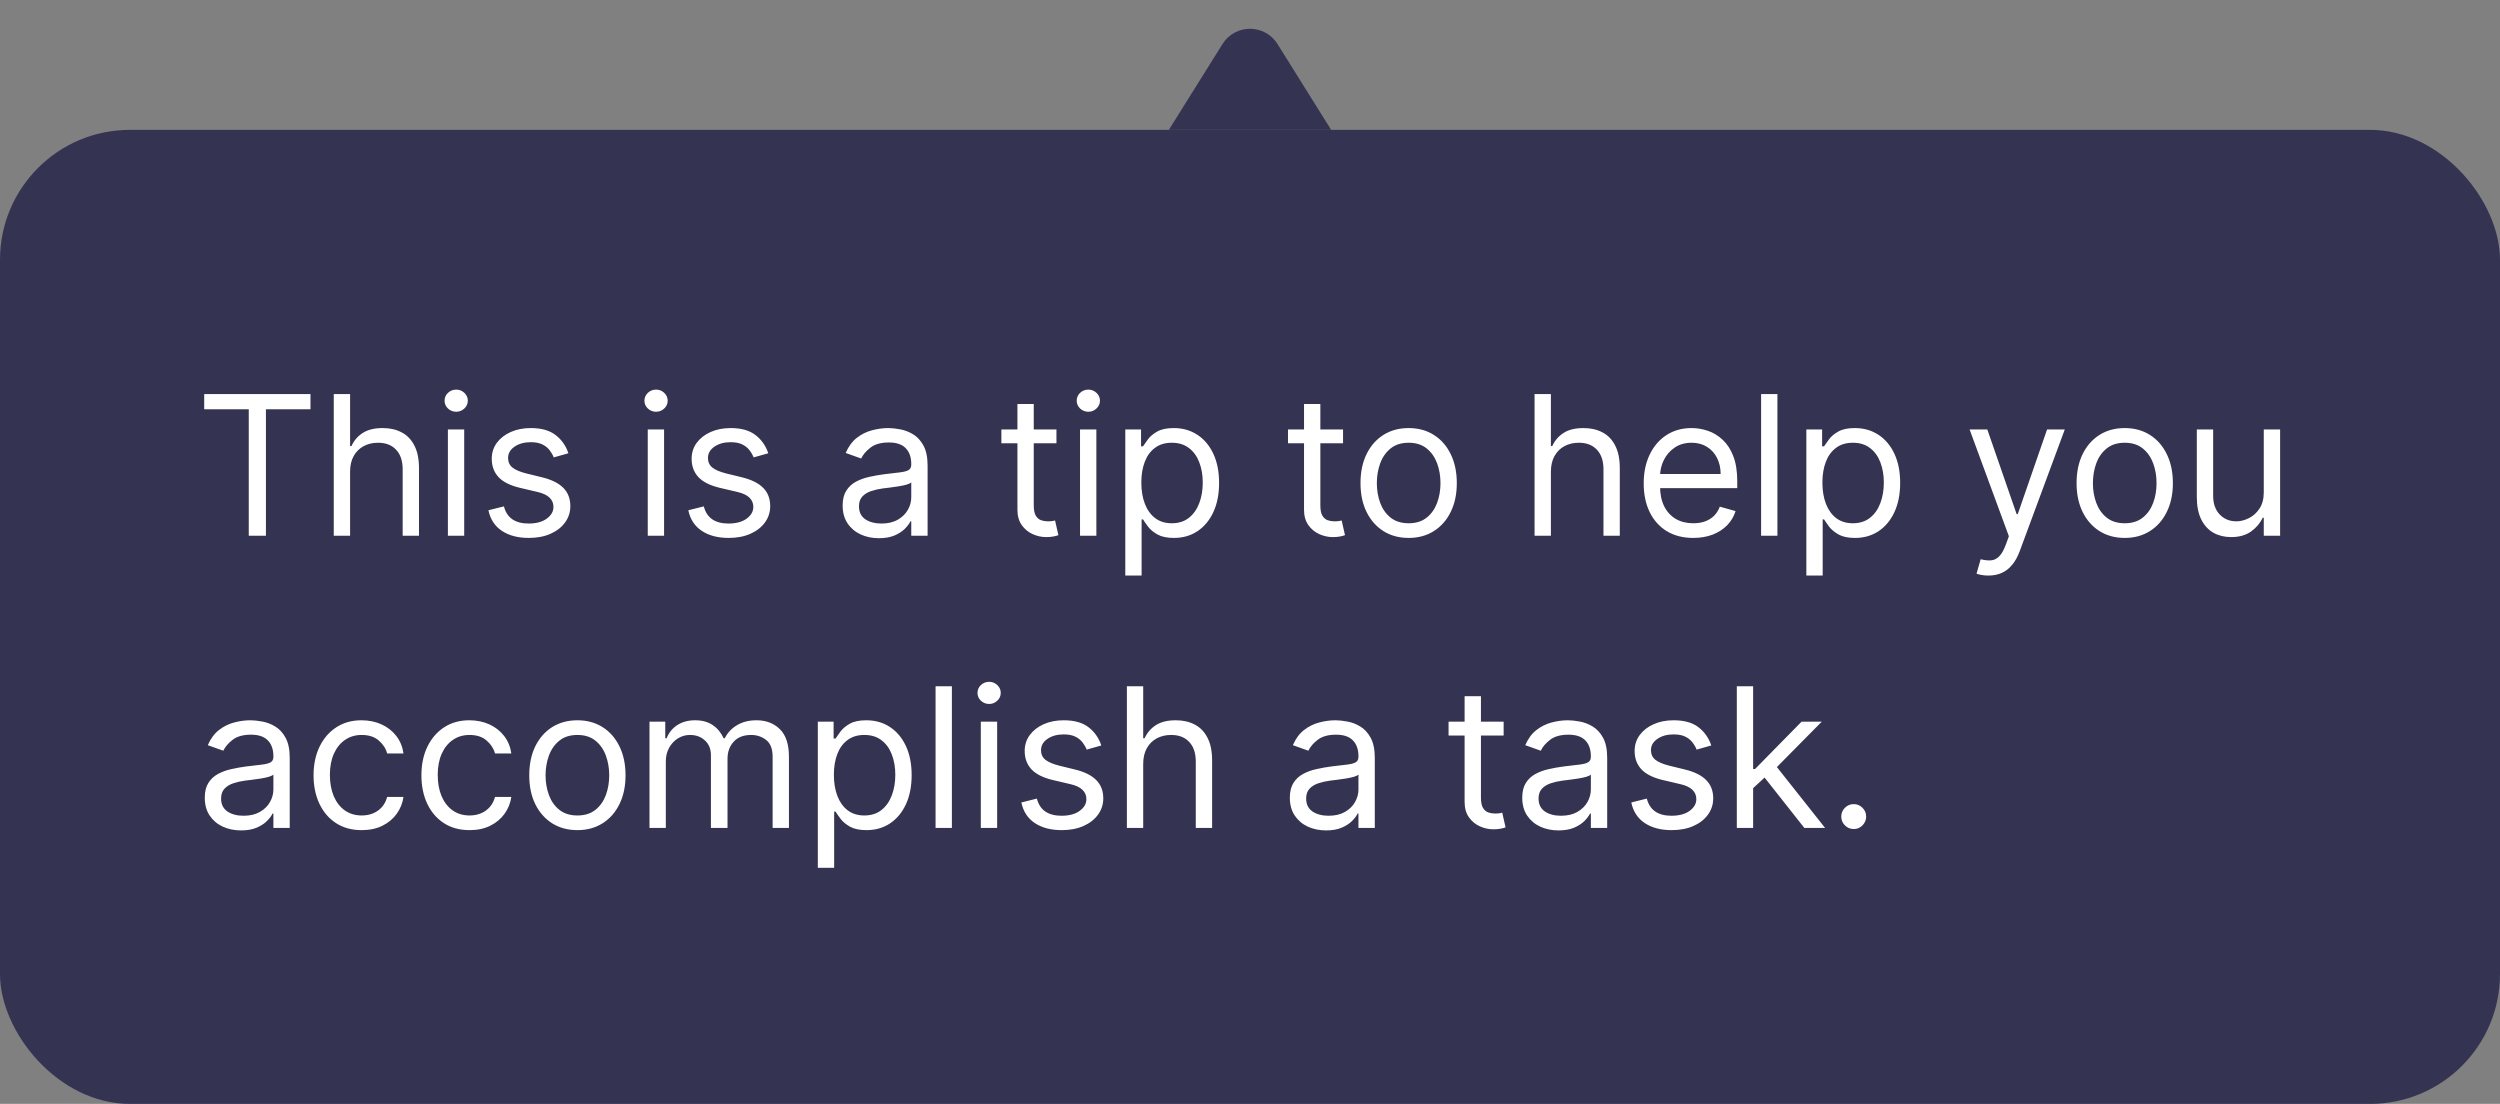 <svg width="154" height="68" viewBox="0 0 154 68" fill="none" xmlns="http://www.w3.org/2000/svg">
<rect x="0" y="0" width="154" height="68" fill="#808080" stroke="none"/>
<path d="M78.696 2.714C77.913 1.46 76.087 1.46 75.304 2.714L72 8L82 8L78.696 2.714Z" fill="#343452"/>
<rect y="8" width="154" height="60" rx="8" fill="#343452"/>
<path d="M12.579 25.21V24.273H19.125V25.21H16.381V33H15.324V25.21H12.579ZM21.565 29.062V33H20.56V24.273H21.565V27.477H21.651C21.804 27.139 22.034 26.871 22.341 26.672C22.651 26.47 23.062 26.369 23.577 26.369C24.023 26.369 24.413 26.459 24.749 26.638C25.084 26.814 25.344 27.085 25.528 27.452C25.716 27.815 25.81 28.278 25.81 28.841V33H24.804V28.909C24.804 28.389 24.669 27.987 24.399 27.703C24.132 27.416 23.761 27.273 23.287 27.273C22.957 27.273 22.662 27.342 22.401 27.482C22.142 27.621 21.938 27.824 21.787 28.091C21.639 28.358 21.565 28.682 21.565 29.062ZM27.59 33V26.454H28.595V33H27.59ZM28.101 25.364C27.905 25.364 27.736 25.297 27.594 25.163C27.455 25.03 27.385 24.869 27.385 24.682C27.385 24.494 27.455 24.334 27.594 24.2C27.736 24.067 27.905 24 28.101 24C28.297 24 28.465 24.067 28.604 24.2C28.746 24.334 28.817 24.494 28.817 24.682C28.817 24.869 28.746 25.03 28.604 25.163C28.465 25.297 28.297 25.364 28.101 25.364ZM35.014 27.921L34.11 28.176C34.053 28.026 33.969 27.879 33.859 27.737C33.751 27.592 33.603 27.473 33.416 27.379C33.228 27.285 32.988 27.239 32.695 27.239C32.295 27.239 31.961 27.331 31.694 27.516C31.43 27.697 31.298 27.929 31.298 28.21C31.298 28.46 31.389 28.658 31.57 28.803C31.752 28.947 32.036 29.068 32.423 29.165L33.394 29.403C33.979 29.546 34.416 29.763 34.703 30.055C34.989 30.345 35.133 30.719 35.133 31.176C35.133 31.551 35.025 31.886 34.809 32.182C34.596 32.477 34.298 32.71 33.914 32.881C33.531 33.051 33.085 33.136 32.576 33.136C31.908 33.136 31.356 32.992 30.918 32.702C30.481 32.412 30.204 31.989 30.087 31.432L31.042 31.193C31.133 31.546 31.305 31.81 31.558 31.986C31.813 32.162 32.147 32.25 32.559 32.25C33.028 32.25 33.4 32.151 33.675 31.952C33.954 31.75 34.093 31.509 34.093 31.227C34.093 31 34.014 30.81 33.854 30.656C33.695 30.5 33.451 30.384 33.121 30.307L32.031 30.051C31.431 29.909 30.991 29.689 30.71 29.391C30.431 29.09 30.292 28.713 30.292 28.261C30.292 27.892 30.396 27.565 30.603 27.281C30.813 26.997 31.099 26.774 31.46 26.612C31.823 26.45 32.235 26.369 32.695 26.369C33.343 26.369 33.852 26.511 34.221 26.796C34.593 27.079 34.857 27.454 35.014 27.921ZM39.902 33V26.454H40.907V33H39.902ZM40.413 25.364C40.217 25.364 40.048 25.297 39.906 25.163C39.767 25.03 39.697 24.869 39.697 24.682C39.697 24.494 39.767 24.334 39.906 24.2C40.048 24.067 40.217 24 40.413 24C40.609 24 40.777 24.067 40.916 24.2C41.058 24.334 41.129 24.494 41.129 24.682C41.129 24.869 41.058 25.03 40.916 25.163C40.777 25.297 40.609 25.364 40.413 25.364ZM47.326 27.921L46.422 28.176C46.365 28.026 46.282 27.879 46.171 27.737C46.063 27.592 45.915 27.473 45.728 27.379C45.54 27.285 45.3 27.239 45.008 27.239C44.607 27.239 44.273 27.331 44.006 27.516C43.742 27.697 43.61 27.929 43.61 28.21C43.61 28.46 43.701 28.658 43.883 28.803C44.064 28.947 44.349 29.068 44.735 29.165L45.706 29.403C46.292 29.546 46.728 29.763 47.015 30.055C47.302 30.345 47.445 30.719 47.445 31.176C47.445 31.551 47.337 31.886 47.121 32.182C46.908 32.477 46.61 32.71 46.226 32.881C45.843 33.051 45.397 33.136 44.888 33.136C44.221 33.136 43.668 32.992 43.231 32.702C42.793 32.412 42.516 31.989 42.4 31.432L43.354 31.193C43.445 31.546 43.617 31.81 43.87 31.986C44.125 32.162 44.459 32.25 44.871 32.25C45.34 32.25 45.712 32.151 45.988 31.952C46.266 31.75 46.405 31.509 46.405 31.227C46.405 31 46.326 30.81 46.167 30.656C46.008 30.5 45.763 30.384 45.434 30.307L44.343 30.051C43.743 29.909 43.303 29.689 43.022 29.391C42.743 29.09 42.604 28.713 42.604 28.261C42.604 27.892 42.708 27.565 42.915 27.281C43.125 26.997 43.411 26.774 43.772 26.612C44.135 26.45 44.547 26.369 45.008 26.369C45.655 26.369 46.164 26.511 46.533 26.796C46.905 27.079 47.169 27.454 47.326 27.921ZM54.14 33.153C53.725 33.153 53.349 33.075 53.011 32.919C52.673 32.76 52.404 32.531 52.205 32.233C52.007 31.932 51.907 31.568 51.907 31.142C51.907 30.767 51.981 30.463 52.129 30.23C52.276 29.994 52.474 29.81 52.721 29.676C52.968 29.543 53.241 29.443 53.539 29.378C53.84 29.31 54.143 29.256 54.447 29.216C54.845 29.165 55.167 29.126 55.414 29.101C55.664 29.072 55.846 29.026 55.96 28.96C56.076 28.895 56.134 28.781 56.134 28.619V28.585C56.134 28.165 56.019 27.838 55.789 27.605C55.562 27.372 55.217 27.256 54.754 27.256C54.274 27.256 53.897 27.361 53.624 27.571C53.352 27.781 53.16 28.006 53.049 28.244L52.095 27.903C52.265 27.506 52.492 27.196 52.776 26.974C53.063 26.75 53.376 26.594 53.714 26.506C54.055 26.415 54.39 26.369 54.72 26.369C54.93 26.369 55.171 26.395 55.444 26.446C55.72 26.494 55.985 26.595 56.241 26.749C56.499 26.902 56.714 27.134 56.884 27.443C57.055 27.753 57.14 28.168 57.14 28.688V33H56.134V32.114H56.083C56.015 32.256 55.901 32.408 55.742 32.57C55.583 32.731 55.372 32.869 55.107 32.983C54.843 33.097 54.521 33.153 54.14 33.153ZM54.293 32.25C54.691 32.25 55.026 32.172 55.299 32.016C55.575 31.859 55.782 31.658 55.921 31.41C56.063 31.163 56.134 30.903 56.134 30.631V29.71C56.092 29.761 55.998 29.808 55.853 29.851C55.711 29.891 55.546 29.926 55.359 29.957C55.174 29.986 54.994 30.011 54.818 30.034C54.644 30.054 54.504 30.071 54.396 30.085C54.134 30.119 53.89 30.175 53.663 30.251C53.438 30.325 53.257 30.438 53.117 30.588C52.981 30.736 52.913 30.938 52.913 31.193C52.913 31.543 53.042 31.807 53.3 31.986C53.562 32.162 53.893 32.25 54.293 32.25ZM65.077 26.454V27.307H61.685V26.454H65.077ZM62.674 24.886H63.679V31.125C63.679 31.409 63.721 31.622 63.803 31.764C63.888 31.903 63.996 31.997 64.127 32.045C64.26 32.091 64.401 32.114 64.549 32.114C64.66 32.114 64.751 32.108 64.822 32.097C64.892 32.082 64.949 32.071 64.992 32.062L65.197 32.966C65.128 32.992 65.033 33.017 64.911 33.043C64.789 33.071 64.634 33.085 64.447 33.085C64.162 33.085 63.884 33.024 63.611 32.902C63.341 32.78 63.117 32.594 62.938 32.344C62.762 32.094 62.674 31.778 62.674 31.398V24.886ZM66.53 33V26.454H67.536V33H66.53ZM67.041 25.364C66.845 25.364 66.676 25.297 66.534 25.163C66.395 25.03 66.325 24.869 66.325 24.682C66.325 24.494 66.395 24.334 66.534 24.2C66.676 24.067 66.845 24 67.041 24C67.237 24 67.405 24.067 67.544 24.2C67.686 24.334 67.757 24.494 67.757 24.682C67.757 24.869 67.686 25.03 67.544 25.163C67.405 25.297 67.237 25.364 67.041 25.364ZM69.318 35.455V26.454H70.289V27.494H70.409C70.482 27.381 70.585 27.236 70.715 27.06C70.849 26.881 71.039 26.722 71.286 26.582C71.536 26.44 71.874 26.369 72.301 26.369C72.852 26.369 73.338 26.507 73.758 26.783C74.178 27.058 74.507 27.449 74.742 27.954C74.978 28.46 75.096 29.057 75.096 29.744C75.096 30.438 74.978 31.038 74.742 31.547C74.507 32.053 74.18 32.445 73.762 32.723C73.345 32.999 72.863 33.136 72.318 33.136C71.897 33.136 71.561 33.067 71.308 32.928C71.055 32.785 70.86 32.625 70.724 32.446C70.588 32.264 70.482 32.114 70.409 31.994H70.323V35.455H69.318ZM70.306 29.727C70.306 30.222 70.379 30.658 70.524 31.035C70.668 31.41 70.88 31.704 71.159 31.918C71.437 32.128 71.778 32.233 72.181 32.233C72.602 32.233 72.953 32.122 73.234 31.901C73.518 31.676 73.731 31.375 73.873 30.997C74.018 30.616 74.09 30.193 74.09 29.727C74.09 29.267 74.019 28.852 73.877 28.483C73.738 28.111 73.526 27.817 73.242 27.601C72.961 27.382 72.607 27.273 72.181 27.273C71.772 27.273 71.428 27.376 71.15 27.584C70.872 27.788 70.661 28.075 70.519 28.445C70.377 28.811 70.306 29.239 70.306 29.727ZM82.732 26.454V27.307H79.34V26.454H82.732ZM80.328 24.886H81.334V31.125C81.334 31.409 81.375 31.622 81.458 31.764C81.543 31.903 81.651 31.997 81.781 32.045C81.915 32.091 82.056 32.114 82.203 32.114C82.314 32.114 82.405 32.108 82.476 32.097C82.547 32.082 82.604 32.071 82.647 32.062L82.851 32.966C82.783 32.992 82.688 33.017 82.566 33.043C82.443 33.071 82.289 33.085 82.101 33.085C81.817 33.085 81.539 33.024 81.266 32.902C80.996 32.78 80.772 32.594 80.593 32.344C80.416 32.094 80.328 31.778 80.328 31.398V24.886ZM86.773 33.136C86.182 33.136 85.664 32.996 85.218 32.715C84.775 32.433 84.428 32.04 84.178 31.534C83.931 31.028 83.807 30.438 83.807 29.761C83.807 29.079 83.931 28.484 84.178 27.976C84.428 27.467 84.775 27.072 85.218 26.791C85.664 26.51 86.182 26.369 86.773 26.369C87.364 26.369 87.881 26.51 88.324 26.791C88.77 27.072 89.117 27.467 89.364 27.976C89.614 28.484 89.739 29.079 89.739 29.761C89.739 30.438 89.614 31.028 89.364 31.534C89.117 32.04 88.77 32.433 88.324 32.715C87.881 32.996 87.364 33.136 86.773 33.136ZM86.773 32.233C87.222 32.233 87.591 32.118 87.881 31.888C88.171 31.658 88.385 31.355 88.525 30.98C88.664 30.605 88.734 30.199 88.734 29.761C88.734 29.324 88.664 28.916 88.525 28.538C88.385 28.16 88.171 27.855 87.881 27.622C87.591 27.389 87.222 27.273 86.773 27.273C86.324 27.273 85.955 27.389 85.665 27.622C85.376 27.855 85.161 28.16 85.022 28.538C84.883 28.916 84.813 29.324 84.813 29.761C84.813 30.199 84.883 30.605 85.022 30.98C85.161 31.355 85.376 31.658 85.665 31.888C85.955 32.118 86.324 32.233 86.773 32.233ZM95.535 29.062V33H94.529V24.273H95.535V27.477H95.62C95.774 27.139 96.004 26.871 96.311 26.672C96.62 26.47 97.032 26.369 97.546 26.369C97.992 26.369 98.383 26.459 98.718 26.638C99.053 26.814 99.314 27.085 99.498 27.452C99.686 27.815 99.779 28.278 99.779 28.841V33H98.774V28.909C98.774 28.389 98.639 27.987 98.369 27.703C98.102 27.416 97.731 27.273 97.257 27.273C96.927 27.273 96.632 27.342 96.37 27.482C96.112 27.621 95.907 27.824 95.757 28.091C95.609 28.358 95.535 28.682 95.535 29.062ZM104.304 33.136C103.673 33.136 103.129 32.997 102.671 32.719C102.217 32.438 101.866 32.045 101.619 31.543C101.375 31.037 101.252 30.449 101.252 29.778C101.252 29.108 101.375 28.517 101.619 28.006C101.866 27.491 102.21 27.091 102.65 26.804C103.093 26.514 103.61 26.369 104.201 26.369C104.542 26.369 104.879 26.426 105.211 26.54C105.544 26.653 105.846 26.838 106.119 27.094C106.392 27.347 106.609 27.682 106.771 28.099C106.933 28.517 107.014 29.031 107.014 29.642V30.068H101.968V29.199H105.991C105.991 28.829 105.917 28.5 105.769 28.21C105.625 27.921 105.417 27.692 105.147 27.524C104.88 27.357 104.565 27.273 104.201 27.273C103.801 27.273 103.454 27.372 103.161 27.571C102.872 27.767 102.649 28.023 102.492 28.338C102.336 28.653 102.258 28.991 102.258 29.352V29.932C102.258 30.426 102.343 30.845 102.514 31.189C102.687 31.53 102.927 31.79 103.234 31.969C103.541 32.145 103.897 32.233 104.304 32.233C104.568 32.233 104.806 32.196 105.019 32.122C105.235 32.045 105.421 31.932 105.578 31.781C105.734 31.628 105.855 31.438 105.94 31.21L106.911 31.483C106.809 31.812 106.637 32.102 106.396 32.352C106.154 32.599 105.856 32.793 105.501 32.932C105.146 33.068 104.747 33.136 104.304 33.136ZM109.489 24.273V33H108.484V24.273H109.489ZM111.271 35.455V26.454H112.243V27.494H112.362C112.436 27.381 112.538 27.236 112.669 27.06C112.802 26.881 112.993 26.722 113.24 26.582C113.49 26.44 113.828 26.369 114.254 26.369C114.805 26.369 115.291 26.507 115.712 26.783C116.132 27.058 116.46 27.449 116.696 27.954C116.932 28.46 117.05 29.057 117.05 29.744C117.05 30.438 116.932 31.038 116.696 31.547C116.46 32.053 116.133 32.445 115.716 32.723C115.298 32.999 114.817 33.136 114.271 33.136C113.851 33.136 113.514 33.067 113.261 32.928C113.008 32.785 112.814 32.625 112.677 32.446C112.541 32.264 112.436 32.114 112.362 31.994H112.277V35.455H111.271ZM112.26 29.727C112.26 30.222 112.332 30.658 112.477 31.035C112.622 31.41 112.834 31.704 113.112 31.918C113.391 32.128 113.731 32.233 114.135 32.233C114.555 32.233 114.906 32.122 115.187 31.901C115.472 31.676 115.685 31.375 115.827 30.997C115.972 30.616 116.044 30.193 116.044 29.727C116.044 29.267 115.973 28.852 115.831 28.483C115.692 28.111 115.48 27.817 115.196 27.601C114.915 27.382 114.561 27.273 114.135 27.273C113.726 27.273 113.382 27.376 113.104 27.584C112.825 27.788 112.615 28.075 112.473 28.445C112.331 28.811 112.26 29.239 112.26 29.727ZM122.486 35.455C122.316 35.455 122.164 35.44 122.03 35.412C121.897 35.386 121.805 35.361 121.754 35.335L122.009 34.449C122.254 34.511 122.469 34.534 122.657 34.517C122.844 34.5 123.011 34.416 123.155 34.266C123.303 34.118 123.438 33.878 123.56 33.545L123.748 33.034L121.327 26.454H122.418L124.225 31.671H124.293L126.1 26.454H127.191L124.413 33.955C124.288 34.293 124.133 34.572 123.948 34.794C123.763 35.019 123.549 35.185 123.305 35.293C123.063 35.401 122.79 35.455 122.486 35.455ZM130.883 33.136C130.292 33.136 129.774 32.996 129.328 32.715C128.885 32.433 128.538 32.04 128.288 31.534C128.041 31.028 127.917 30.438 127.917 29.761C127.917 29.079 128.041 28.484 128.288 27.976C128.538 27.467 128.885 27.072 129.328 26.791C129.774 26.51 130.292 26.369 130.883 26.369C131.474 26.369 131.991 26.51 132.434 26.791C132.88 27.072 133.227 27.467 133.474 27.976C133.724 28.484 133.849 29.079 133.849 29.761C133.849 30.438 133.724 31.028 133.474 31.534C133.227 32.04 132.88 32.433 132.434 32.715C131.991 32.996 131.474 33.136 130.883 33.136ZM130.883 32.233C131.332 32.233 131.701 32.118 131.991 31.888C132.281 31.658 132.495 31.355 132.635 30.98C132.774 30.605 132.843 30.199 132.843 29.761C132.843 29.324 132.774 28.916 132.635 28.538C132.495 28.16 132.281 27.855 131.991 27.622C131.701 27.389 131.332 27.273 130.883 27.273C130.434 27.273 130.065 27.389 129.775 27.622C129.485 27.855 129.271 28.16 129.132 28.538C128.993 28.916 128.923 29.324 128.923 29.761C128.923 30.199 128.993 30.605 129.132 30.98C129.271 31.355 129.485 31.658 129.775 31.888C130.065 32.118 130.434 32.233 130.883 32.233ZM139.449 30.324V26.454H140.455V33H139.449V31.892H139.381C139.228 32.224 138.989 32.507 138.665 32.74C138.341 32.97 137.932 33.085 137.438 33.085C137.029 33.085 136.665 32.996 136.347 32.817C136.029 32.635 135.779 32.362 135.597 31.999C135.415 31.632 135.324 31.171 135.324 30.614V26.454H136.33V30.546C136.33 31.023 136.463 31.403 136.73 31.688C137 31.972 137.344 32.114 137.762 32.114C138.012 32.114 138.266 32.05 138.524 31.922C138.786 31.794 139.005 31.598 139.181 31.334C139.36 31.07 139.449 30.733 139.449 30.324ZM14.847 51.153C14.432 51.153 14.055 51.075 13.717 50.919C13.379 50.76 13.111 50.531 12.912 50.233C12.713 49.932 12.614 49.568 12.614 49.142C12.614 48.767 12.688 48.463 12.835 48.23C12.983 47.994 13.18 47.81 13.428 47.676C13.675 47.543 13.947 47.443 14.246 47.378C14.547 47.31 14.849 47.256 15.153 47.216C15.551 47.165 15.874 47.126 16.121 47.101C16.371 47.072 16.553 47.026 16.666 46.96C16.783 46.895 16.841 46.781 16.841 46.619V46.585C16.841 46.165 16.726 45.838 16.496 45.605C16.268 45.372 15.923 45.256 15.46 45.256C14.98 45.256 14.604 45.361 14.331 45.571C14.058 45.781 13.867 46.006 13.756 46.244L12.801 45.903C12.972 45.506 13.199 45.196 13.483 44.974C13.77 44.75 14.082 44.594 14.421 44.506C14.761 44.415 15.097 44.369 15.426 44.369C15.636 44.369 15.878 44.395 16.151 44.446C16.426 44.494 16.692 44.595 16.947 44.749C17.206 44.902 17.421 45.133 17.591 45.443C17.761 45.753 17.847 46.168 17.847 46.688V51H16.841V50.114H16.79C16.722 50.256 16.608 50.408 16.449 50.57C16.29 50.731 16.078 50.869 15.814 50.983C15.55 51.097 15.227 51.153 14.847 51.153ZM15 50.25C15.398 50.25 15.733 50.172 16.006 50.016C16.281 49.859 16.489 49.658 16.628 49.41C16.77 49.163 16.841 48.903 16.841 48.631V47.71C16.798 47.761 16.704 47.808 16.56 47.851C16.418 47.891 16.253 47.926 16.065 47.957C15.881 47.986 15.7 48.011 15.524 48.034C15.351 48.054 15.21 48.071 15.102 48.085C14.841 48.119 14.597 48.175 14.369 48.251C14.145 48.325 13.963 48.438 13.824 48.588C13.688 48.736 13.619 48.938 13.619 49.193C13.619 49.543 13.749 49.807 14.007 49.986C14.268 50.162 14.599 50.25 15 50.25ZM22.281 51.136C21.668 51.136 21.139 50.992 20.696 50.702C20.253 50.412 19.912 50.013 19.673 49.504C19.435 48.996 19.315 48.415 19.315 47.761C19.315 47.097 19.438 46.51 19.682 46.001C19.929 45.49 20.273 45.091 20.713 44.804C21.156 44.514 21.673 44.369 22.264 44.369C22.724 44.369 23.139 44.455 23.509 44.625C23.878 44.795 24.18 45.034 24.416 45.341C24.652 45.648 24.798 46.006 24.855 46.415H23.849C23.773 46.117 23.602 45.852 23.338 45.622C23.077 45.389 22.724 45.273 22.281 45.273C21.889 45.273 21.546 45.375 21.25 45.58C20.957 45.781 20.729 46.067 20.564 46.436C20.402 46.803 20.321 47.233 20.321 47.727C20.321 48.233 20.401 48.673 20.56 49.048C20.722 49.423 20.949 49.715 21.241 49.922C21.537 50.129 21.884 50.233 22.281 50.233C22.543 50.233 22.78 50.188 22.993 50.097C23.206 50.006 23.386 49.875 23.534 49.705C23.682 49.534 23.787 49.33 23.849 49.091H24.855C24.798 49.477 24.658 49.825 24.433 50.135C24.212 50.442 23.918 50.686 23.551 50.868C23.188 51.047 22.764 51.136 22.281 51.136ZM28.924 51.136C28.311 51.136 27.782 50.992 27.339 50.702C26.896 50.412 26.555 50.013 26.316 49.504C26.078 48.996 25.959 48.415 25.959 47.761C25.959 47.097 26.081 46.51 26.325 46.001C26.572 45.49 26.916 45.091 27.356 44.804C27.799 44.514 28.316 44.369 28.907 44.369C29.368 44.369 29.782 44.455 30.152 44.625C30.521 44.795 30.823 45.034 31.059 45.341C31.295 45.648 31.441 46.006 31.498 46.415H30.493C30.416 46.117 30.245 45.852 29.981 45.622C29.72 45.389 29.368 45.273 28.924 45.273C28.532 45.273 28.189 45.375 27.893 45.58C27.601 45.781 27.372 46.067 27.207 46.436C27.045 46.803 26.964 47.233 26.964 47.727C26.964 48.233 27.044 48.673 27.203 49.048C27.365 49.423 27.592 49.715 27.885 49.922C28.18 50.129 28.527 50.233 28.924 50.233C29.186 50.233 29.423 50.188 29.636 50.097C29.849 50.006 30.029 49.875 30.177 49.705C30.325 49.534 30.43 49.33 30.493 49.091H31.498C31.441 49.477 31.301 49.825 31.076 50.135C30.855 50.442 30.561 50.686 30.194 50.868C29.831 51.047 29.407 51.136 28.924 51.136ZM35.568 51.136C34.977 51.136 34.458 50.996 34.012 50.715C33.569 50.433 33.222 50.04 32.972 49.534C32.725 49.028 32.602 48.438 32.602 47.761C32.602 47.08 32.725 46.484 32.972 45.976C33.222 45.467 33.569 45.072 34.012 44.791C34.458 44.51 34.977 44.369 35.568 44.369C36.158 44.369 36.675 44.51 37.119 44.791C37.565 45.072 37.911 45.467 38.158 45.976C38.408 46.484 38.533 47.08 38.533 47.761C38.533 48.438 38.408 49.028 38.158 49.534C37.911 50.04 37.565 50.433 37.119 50.715C36.675 50.996 36.158 51.136 35.568 51.136ZM35.568 50.233C36.016 50.233 36.386 50.118 36.675 49.888C36.965 49.658 37.18 49.355 37.319 48.98C37.458 48.605 37.528 48.199 37.528 47.761C37.528 47.324 37.458 46.916 37.319 46.538C37.18 46.16 36.965 45.855 36.675 45.622C36.386 45.389 36.016 45.273 35.568 45.273C35.119 45.273 34.749 45.389 34.46 45.622C34.17 45.855 33.955 46.16 33.816 46.538C33.677 46.916 33.607 47.324 33.607 47.761C33.607 48.199 33.677 48.605 33.816 48.98C33.955 49.355 34.17 49.658 34.46 49.888C34.749 50.118 35.119 50.233 35.568 50.233ZM40.009 51V44.455H40.98V45.477H41.065C41.202 45.128 41.422 44.856 41.726 44.663C42.03 44.467 42.395 44.369 42.821 44.369C43.253 44.369 43.612 44.467 43.899 44.663C44.189 44.856 44.415 45.128 44.577 45.477H44.645C44.813 45.139 45.064 44.871 45.399 44.672C45.734 44.47 46.136 44.369 46.605 44.369C47.19 44.369 47.669 44.553 48.041 44.919C48.413 45.283 48.599 45.849 48.599 46.619V51H47.594V46.619C47.594 46.136 47.462 45.791 47.197 45.584C46.933 45.376 46.622 45.273 46.264 45.273C45.804 45.273 45.447 45.412 45.195 45.69C44.942 45.966 44.815 46.315 44.815 46.739V51H43.793V46.517C43.793 46.145 43.672 45.845 43.431 45.618C43.189 45.388 42.878 45.273 42.497 45.273C42.236 45.273 41.992 45.342 41.764 45.481C41.54 45.621 41.358 45.814 41.219 46.061C41.082 46.305 41.014 46.588 41.014 46.909V51H40.009ZM50.378 53.455V44.455H51.35V45.494H51.469C51.543 45.381 51.645 45.236 51.776 45.06C51.91 44.881 52.1 44.722 52.347 44.582C52.597 44.44 52.935 44.369 53.361 44.369C53.912 44.369 54.398 44.507 54.819 44.783C55.239 45.058 55.567 45.449 55.803 45.955C56.039 46.46 56.157 47.057 56.157 47.744C56.157 48.438 56.039 49.038 55.803 49.547C55.567 50.053 55.24 50.445 54.823 50.723C54.405 50.999 53.924 51.136 53.378 51.136C52.958 51.136 52.621 51.067 52.368 50.928C52.115 50.785 51.921 50.625 51.785 50.446C51.648 50.264 51.543 50.114 51.469 49.994H51.384V53.455H50.378ZM51.367 47.727C51.367 48.222 51.439 48.658 51.584 49.035C51.729 49.41 51.941 49.705 52.219 49.918C52.498 50.128 52.839 50.233 53.242 50.233C53.662 50.233 54.013 50.122 54.294 49.901C54.579 49.676 54.792 49.375 54.934 48.997C55.079 48.617 55.151 48.193 55.151 47.727C55.151 47.267 55.08 46.852 54.938 46.483C54.799 46.111 54.587 45.817 54.303 45.601C54.022 45.382 53.668 45.273 53.242 45.273C52.833 45.273 52.489 45.376 52.211 45.584C51.932 45.788 51.722 46.075 51.58 46.445C51.438 46.811 51.367 47.239 51.367 47.727ZM58.636 42.273V51H57.631V42.273H58.636ZM60.418 51V44.455H61.424V51H60.418ZM60.93 43.364C60.734 43.364 60.565 43.297 60.423 43.163C60.283 43.03 60.214 42.869 60.214 42.682C60.214 42.494 60.283 42.334 60.423 42.2C60.565 42.067 60.734 42 60.93 42C61.126 42 61.293 42.067 61.433 42.2C61.575 42.334 61.646 42.494 61.646 42.682C61.646 42.869 61.575 43.03 61.433 43.163C61.293 43.297 61.126 43.364 60.93 43.364ZM67.842 45.92L66.939 46.176C66.882 46.026 66.798 45.879 66.688 45.737C66.58 45.592 66.432 45.473 66.244 45.379C66.057 45.285 65.817 45.239 65.524 45.239C65.124 45.239 64.79 45.331 64.523 45.516C64.259 45.697 64.126 45.929 64.126 46.21C64.126 46.46 64.217 46.658 64.399 46.803C64.581 46.947 64.865 47.068 65.251 47.165L66.223 47.403C66.808 47.545 67.244 47.763 67.531 48.055C67.818 48.345 67.962 48.719 67.962 49.176C67.962 49.551 67.854 49.886 67.638 50.182C67.425 50.477 67.126 50.71 66.743 50.881C66.359 51.051 65.913 51.136 65.405 51.136C64.737 51.136 64.185 50.992 63.747 50.702C63.31 50.412 63.033 49.989 62.916 49.432L63.871 49.193C63.962 49.545 64.134 49.81 64.386 49.986C64.642 50.162 64.976 50.25 65.388 50.25C65.857 50.25 66.229 50.151 66.504 49.952C66.783 49.75 66.922 49.508 66.922 49.227C66.922 49 66.842 48.81 66.683 48.656C66.524 48.5 66.28 48.383 65.95 48.307L64.859 48.051C64.26 47.909 63.82 47.689 63.538 47.391C63.26 47.09 63.121 46.713 63.121 46.261C63.121 45.892 63.224 45.565 63.432 45.281C63.642 44.997 63.928 44.774 64.288 44.612C64.652 44.45 65.064 44.369 65.524 44.369C66.172 44.369 66.68 44.511 67.05 44.795C67.422 45.08 67.686 45.455 67.842 45.92ZM70.421 47.062V51H69.416V42.273H70.421V45.477H70.507C70.66 45.139 70.89 44.871 71.197 44.672C71.507 44.47 71.918 44.369 72.433 44.369C72.879 44.369 73.269 44.459 73.605 44.638C73.94 44.814 74.2 45.085 74.384 45.452C74.572 45.815 74.666 46.278 74.666 46.841V51H73.66V46.909C73.66 46.389 73.525 45.987 73.255 45.703C72.988 45.416 72.617 45.273 72.143 45.273C71.813 45.273 71.518 45.342 71.257 45.481C70.998 45.621 70.793 45.824 70.643 46.091C70.495 46.358 70.421 46.682 70.421 47.062ZM81.687 51.153C81.272 51.153 80.895 51.075 80.557 50.919C80.219 50.76 79.951 50.531 79.752 50.233C79.553 49.932 79.454 49.568 79.454 49.142C79.454 48.767 79.528 48.463 79.675 48.23C79.823 47.994 80.02 47.81 80.268 47.676C80.515 47.543 80.787 47.443 81.086 47.378C81.387 47.31 81.689 47.256 81.993 47.216C82.391 47.165 82.714 47.126 82.961 47.101C83.211 47.072 83.393 47.026 83.506 46.96C83.623 46.895 83.681 46.781 83.681 46.619V46.585C83.681 46.165 83.566 45.838 83.336 45.605C83.109 45.372 82.763 45.256 82.3 45.256C81.82 45.256 81.444 45.361 81.171 45.571C80.898 45.781 80.707 46.006 80.596 46.244L79.641 45.903C79.812 45.506 80.039 45.196 80.323 44.974C80.61 44.75 80.922 44.594 81.26 44.506C81.601 44.415 81.937 44.369 82.266 44.369C82.476 44.369 82.718 44.395 82.991 44.446C83.266 44.494 83.532 44.595 83.787 44.749C84.046 44.902 84.26 45.133 84.431 45.443C84.601 45.753 84.687 46.168 84.687 46.688V51H83.681V50.114H83.63C83.562 50.256 83.448 50.408 83.289 50.57C83.13 50.731 82.918 50.869 82.654 50.983C82.39 51.097 82.067 51.153 81.687 51.153ZM81.84 50.25C82.238 50.25 82.573 50.172 82.846 50.016C83.121 49.859 83.329 49.658 83.468 49.41C83.61 49.163 83.681 48.903 83.681 48.631V47.71C83.638 47.761 83.544 47.808 83.4 47.851C83.258 47.891 83.093 47.926 82.905 47.957C82.721 47.986 82.54 48.011 82.364 48.034C82.191 48.054 82.05 48.071 81.942 48.085C81.681 48.119 81.437 48.175 81.209 48.251C80.985 48.325 80.803 48.438 80.664 48.588C80.528 48.736 80.459 48.938 80.459 49.193C80.459 49.543 80.589 49.807 80.847 49.986C81.109 50.162 81.439 50.25 81.84 50.25ZM92.624 44.455V45.307H89.232V44.455H92.624ZM90.22 42.886H91.226V49.125C91.226 49.409 91.267 49.622 91.35 49.764C91.435 49.903 91.543 49.997 91.674 50.045C91.807 50.091 91.948 50.114 92.095 50.114C92.206 50.114 92.297 50.108 92.368 50.097C92.439 50.082 92.496 50.071 92.538 50.062L92.743 50.966C92.675 50.992 92.58 51.017 92.458 51.043C92.335 51.071 92.181 51.085 91.993 51.085C91.709 51.085 91.431 51.024 91.158 50.902C90.888 50.78 90.663 50.594 90.485 50.344C90.308 50.094 90.22 49.778 90.22 49.398V42.886ZM96.003 51.153C95.588 51.153 95.212 51.075 94.873 50.919C94.535 50.76 94.267 50.531 94.068 50.233C93.869 49.932 93.77 49.568 93.77 49.142C93.77 48.767 93.844 48.463 93.991 48.23C94.139 47.994 94.337 47.81 94.584 47.676C94.831 47.543 95.103 47.443 95.402 47.378C95.703 47.31 96.005 47.256 96.309 47.216C96.707 47.165 97.03 47.126 97.277 47.101C97.527 47.072 97.709 47.026 97.822 46.96C97.939 46.895 97.997 46.781 97.997 46.619V46.585C97.997 46.165 97.882 45.838 97.652 45.605C97.425 45.372 97.079 45.256 96.616 45.256C96.136 45.256 95.76 45.361 95.487 45.571C95.214 45.781 95.023 46.006 94.912 46.244L93.957 45.903C94.128 45.506 94.355 45.196 94.639 44.974C94.926 44.75 95.239 44.594 95.577 44.506C95.918 44.415 96.253 44.369 96.582 44.369C96.793 44.369 97.034 44.395 97.307 44.446C97.582 44.494 97.848 44.595 98.103 44.749C98.362 44.902 98.577 45.133 98.747 45.443C98.918 45.753 99.003 46.168 99.003 46.688V51H97.997V50.114H97.946C97.878 50.256 97.764 50.408 97.605 50.57C97.446 50.731 97.234 50.869 96.97 50.983C96.706 51.097 96.383 51.153 96.003 51.153ZM96.156 50.25C96.554 50.25 96.889 50.172 97.162 50.016C97.437 49.859 97.645 49.658 97.784 49.41C97.926 49.163 97.997 48.903 97.997 48.631V47.71C97.954 47.761 97.861 47.808 97.716 47.851C97.574 47.891 97.409 47.926 97.221 47.957C97.037 47.986 96.856 48.011 96.68 48.034C96.507 48.054 96.366 48.071 96.258 48.085C95.997 48.119 95.753 48.175 95.525 48.251C95.301 48.325 95.119 48.438 94.98 48.588C94.844 48.736 94.775 48.938 94.775 49.193C94.775 49.543 94.905 49.807 95.163 49.986C95.425 50.162 95.755 50.25 96.156 50.25ZM105.415 45.92L104.511 46.176C104.454 46.026 104.371 45.879 104.26 45.737C104.152 45.592 104.004 45.473 103.817 45.379C103.629 45.285 103.389 45.239 103.096 45.239C102.696 45.239 102.362 45.331 102.095 45.516C101.831 45.697 101.699 45.929 101.699 46.21C101.699 46.46 101.79 46.658 101.971 46.803C102.153 46.947 102.437 47.068 102.824 47.165L103.795 47.403C104.381 47.545 104.817 47.763 105.104 48.055C105.39 48.345 105.534 48.719 105.534 49.176C105.534 49.551 105.426 49.886 105.21 50.182C104.997 50.477 104.699 50.71 104.315 50.881C103.932 51.051 103.486 51.136 102.977 51.136C102.31 51.136 101.757 50.992 101.319 50.702C100.882 50.412 100.605 49.989 100.488 49.432L101.443 49.193C101.534 49.545 101.706 49.81 101.959 49.986C102.214 50.162 102.548 50.25 102.96 50.25C103.429 50.25 103.801 50.151 104.077 49.952C104.355 49.75 104.494 49.508 104.494 49.227C104.494 49 104.415 48.81 104.256 48.656C104.096 48.5 103.852 48.383 103.523 48.307L102.432 48.051C101.832 47.909 101.392 47.689 101.111 47.391C100.832 47.09 100.693 46.713 100.693 46.261C100.693 45.892 100.797 45.565 101.004 45.281C101.214 44.997 101.5 44.774 101.861 44.612C102.224 44.45 102.636 44.369 103.096 44.369C103.744 44.369 104.253 44.511 104.622 44.795C104.994 45.08 105.258 45.455 105.415 45.92ZM107.925 48.614L107.908 47.369H108.113L110.976 44.455H112.221L109.17 47.54H109.084L107.925 48.614ZM106.988 51V42.273H107.993V51H106.988ZM111.147 51L108.59 47.761L109.306 47.062L112.425 51H111.147ZM114.188 51.068C113.978 51.068 113.797 50.993 113.647 50.842C113.496 50.692 113.421 50.511 113.421 50.301C113.421 50.091 113.496 49.91 113.647 49.76C113.797 49.609 113.978 49.534 114.188 49.534C114.398 49.534 114.579 49.609 114.729 49.76C114.88 49.91 114.955 50.091 114.955 50.301C114.955 50.44 114.92 50.568 114.849 50.685C114.78 50.801 114.688 50.895 114.572 50.966C114.458 51.034 114.33 51.068 114.188 51.068Z" fill="white"/>
</svg>
